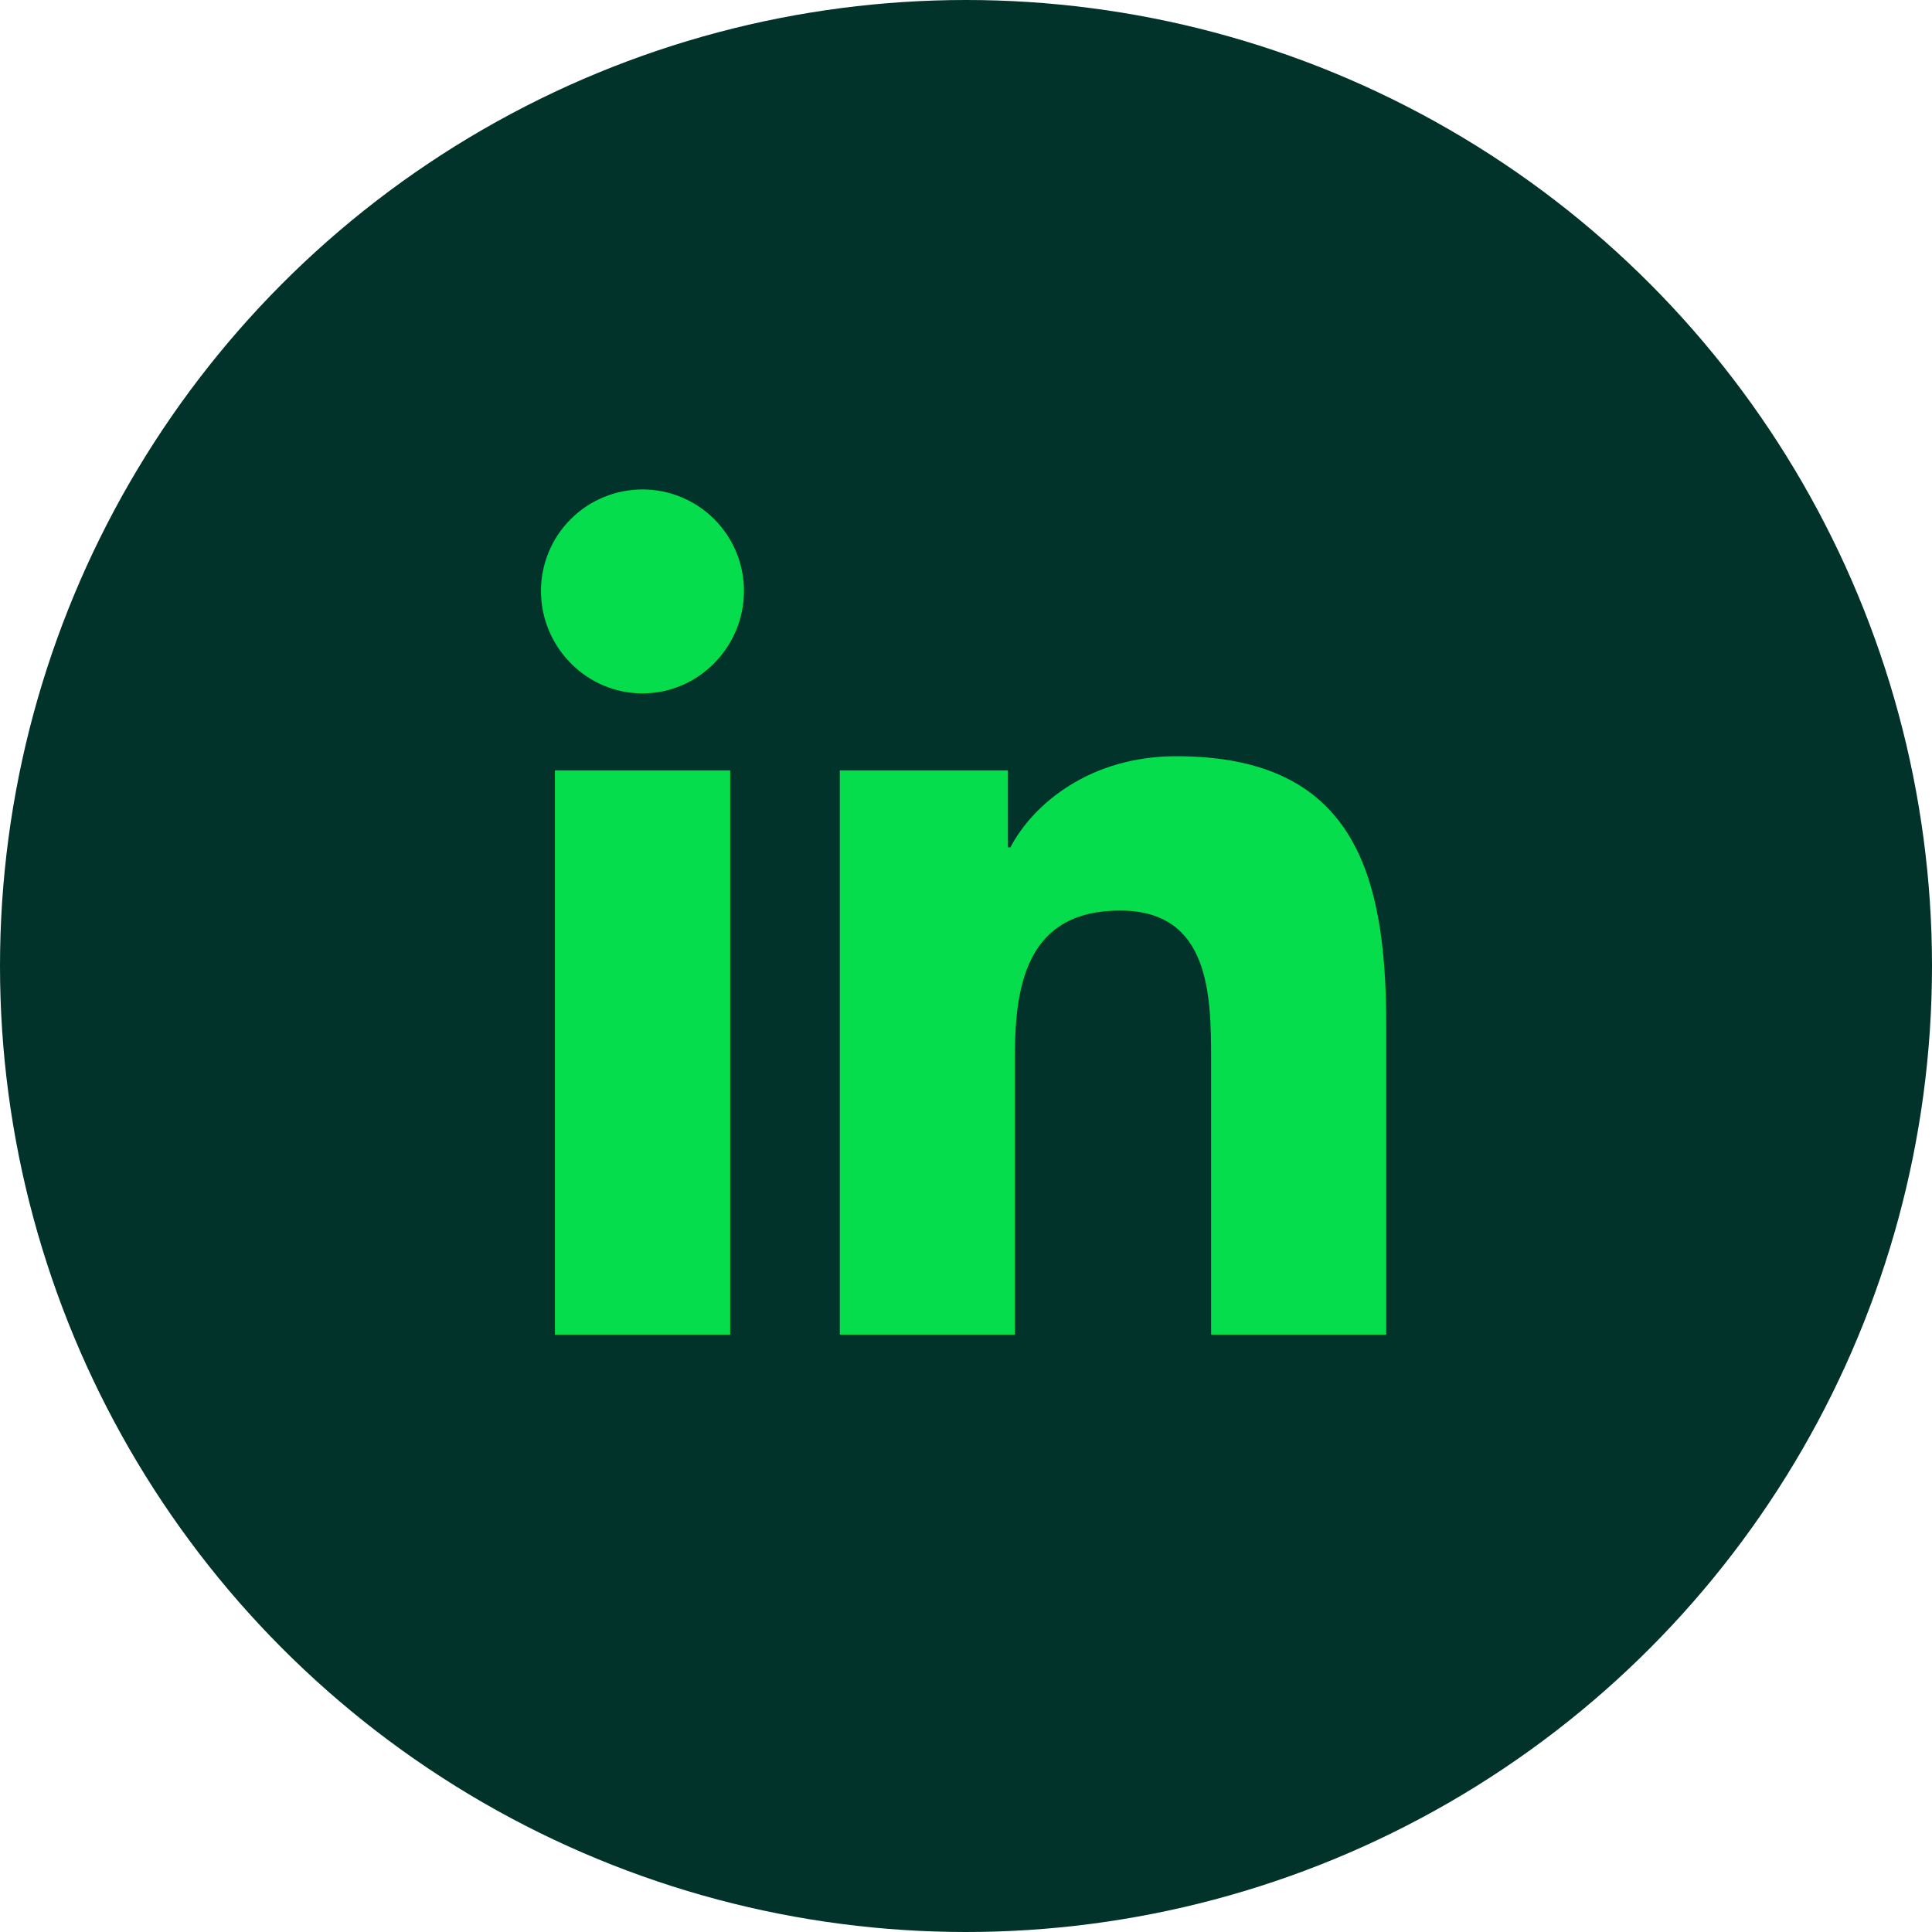 <svg width="150" height="150" viewBox="0 0 150 150" fill="none" xmlns="http://www.w3.org/2000/svg">
<circle cx="75" cy="75" r="75" fill="#01332B"/>
<g clip-path="url(#clip0_28_4)">
<path d="M56.692 103.625H43.084V59.812H56.692V103.625ZM49.881 53.835C45.53 53.835 42 50.231 42 45.881C42 43.791 42.83 41.786 44.308 40.308C45.786 38.83 47.791 38 49.881 38C51.971 38 53.975 38.83 55.453 40.308C56.931 41.786 57.762 43.791 57.762 45.881C57.762 50.231 54.231 53.835 49.881 53.835ZM107.61 103.625H94.031V82.297C94.031 77.214 93.929 70.695 86.956 70.695C79.881 70.695 78.797 76.218 78.797 81.931V103.625H65.203V59.812H78.255V65.788H78.445C80.262 62.346 84.7 58.713 91.321 58.713C105.091 58.713 107.625 67.78 107.625 79.558V103.625H107.61Z" fill="#05DD4D"/>
</g>
<defs>
<clipPath id="clip0_28_4">
<rect width="65.625" height="75" fill="white" transform="translate(42 38)"/>
</clipPath>
</defs>
</svg>
